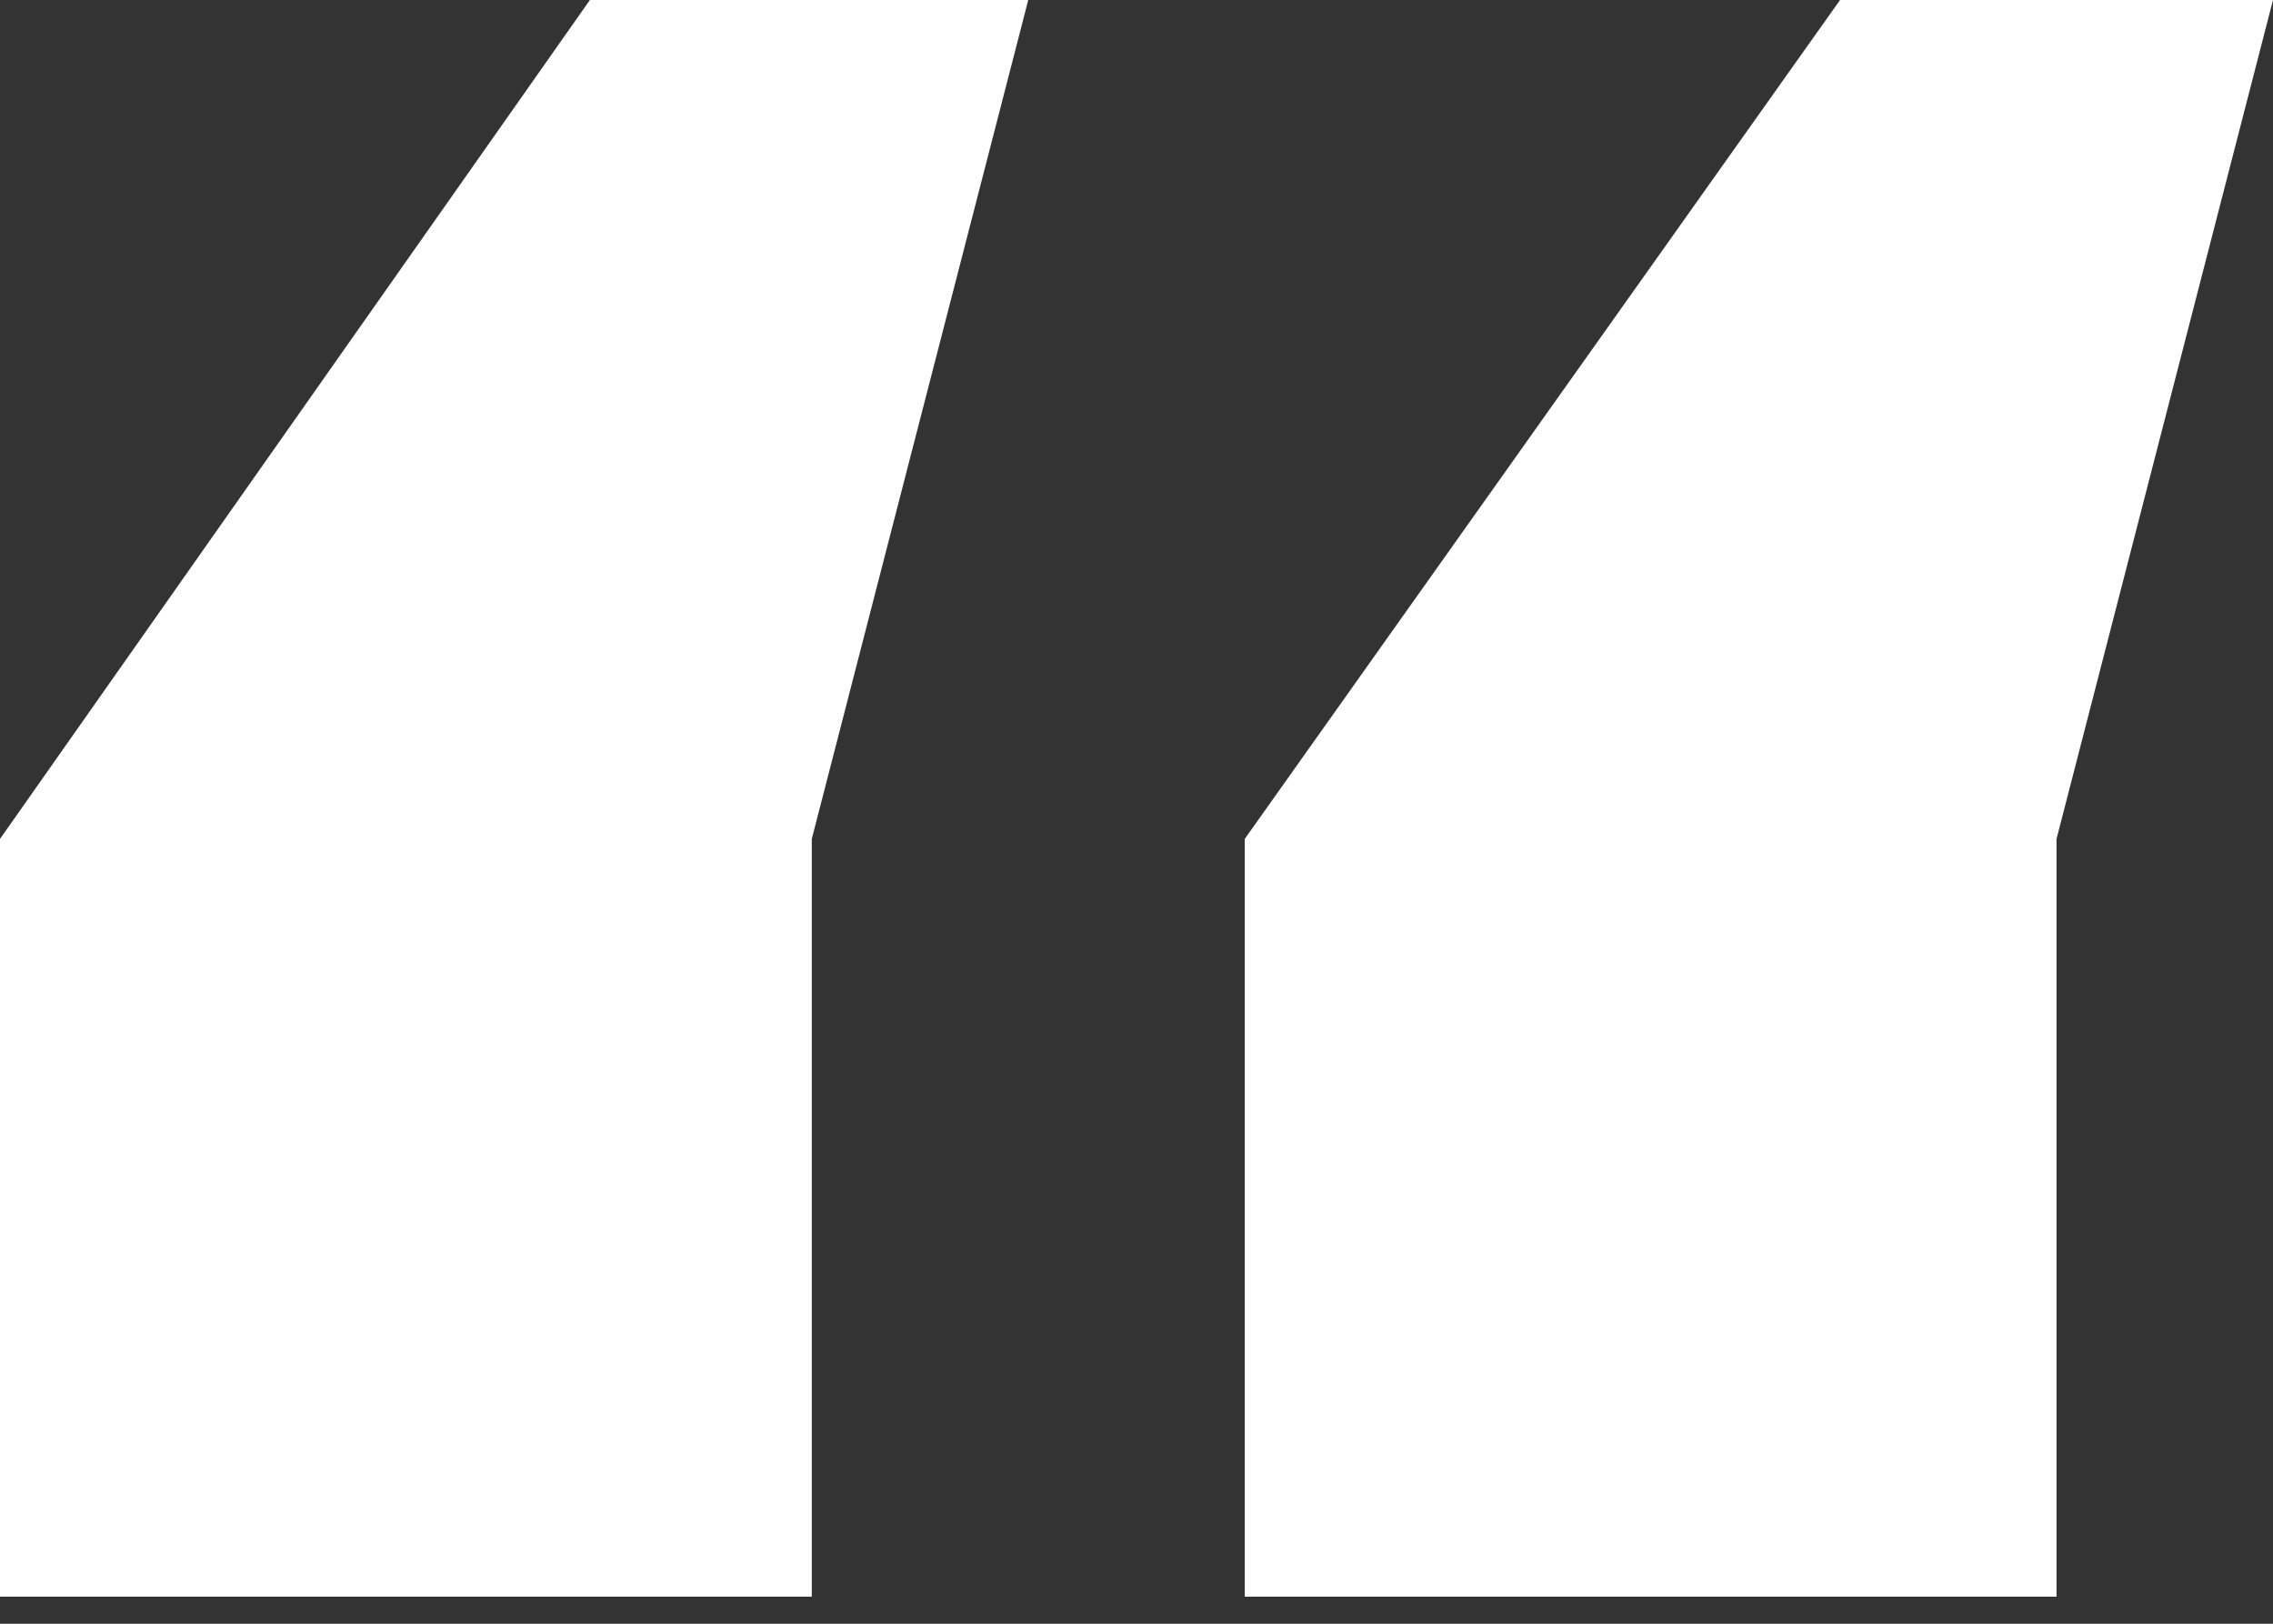 <?xml version="1.0" encoding="UTF-8"?> <svg xmlns="http://www.w3.org/2000/svg" width="42" height="30" viewBox="0 0 42 30" fill="none"><rect x="0" y="0" width="42" height="30" fill="#333333" stroke="none"/><path d="M19 -4.76837e-06L15 15.5V29.5H5.66244e-07V15.5L10.9 -4.76837e-06H19ZM42 -4.76837e-06L38 15.5V29.5H23V15.5L34 -4.76837e-06H42Z" fill="white"></path></svg> 